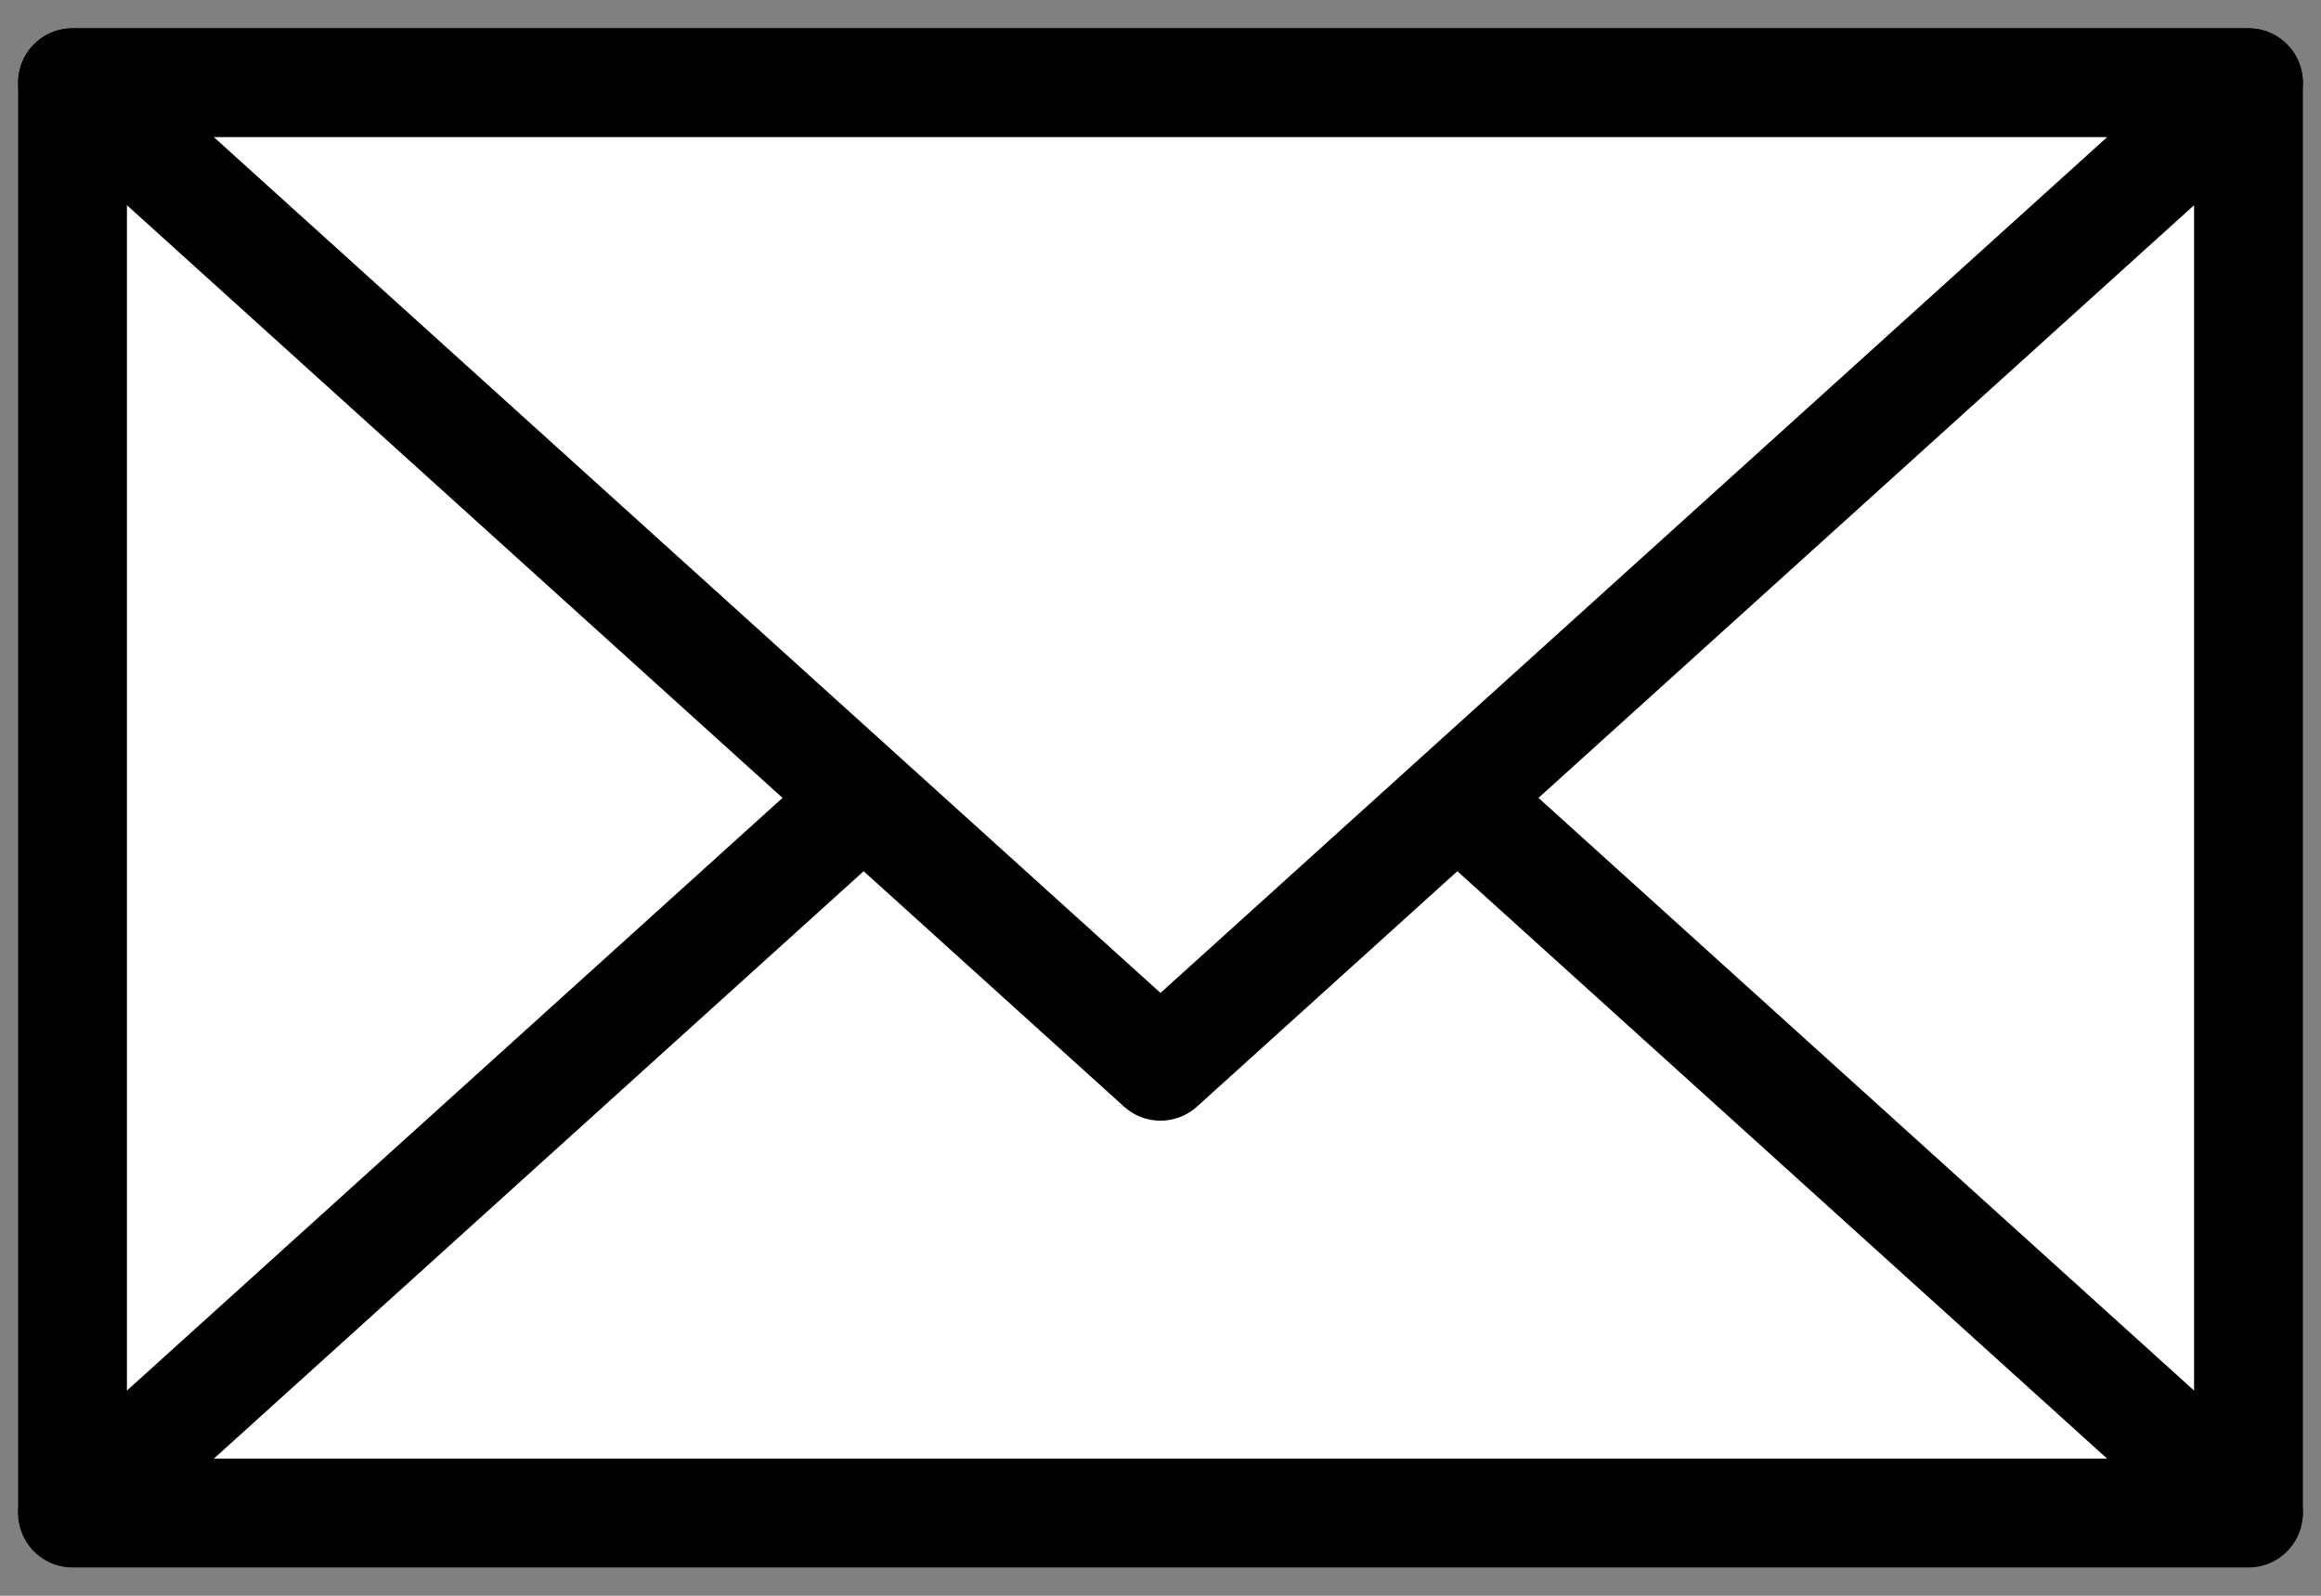 <?xml version="1.0" encoding="utf-8"?>
<svg version="1.1" xmlns="http://www.w3.org/2000/svg" xmlns:xlink="http://www.w3.org/1999/xlink" x="0px" y="0px" width="32px" height="22px" viewBox="0 0 32 22" style="enable-background:new 0 0 32 22;" xml:space="preserve">
<rect x="0" y="0" width="32" height="22" fill="#808080" stroke="none"/>
<style type="text/css">
.st0{fill:#FFFFFF;stroke:#000;stroke-width:1.5;stroke-linecap:round;stroke-linejoin:round;stroke-miterlimit:10;}
</style>
<rect x="1" y="1.14" class="st0" width="30" height="19.7"/>
<polygon class="st0" points="16,7.3 31,20.86 1,20.86"/>
<polygon class="st0" points="16,14.7 1,1.14 31,1.14"/>
</svg>
